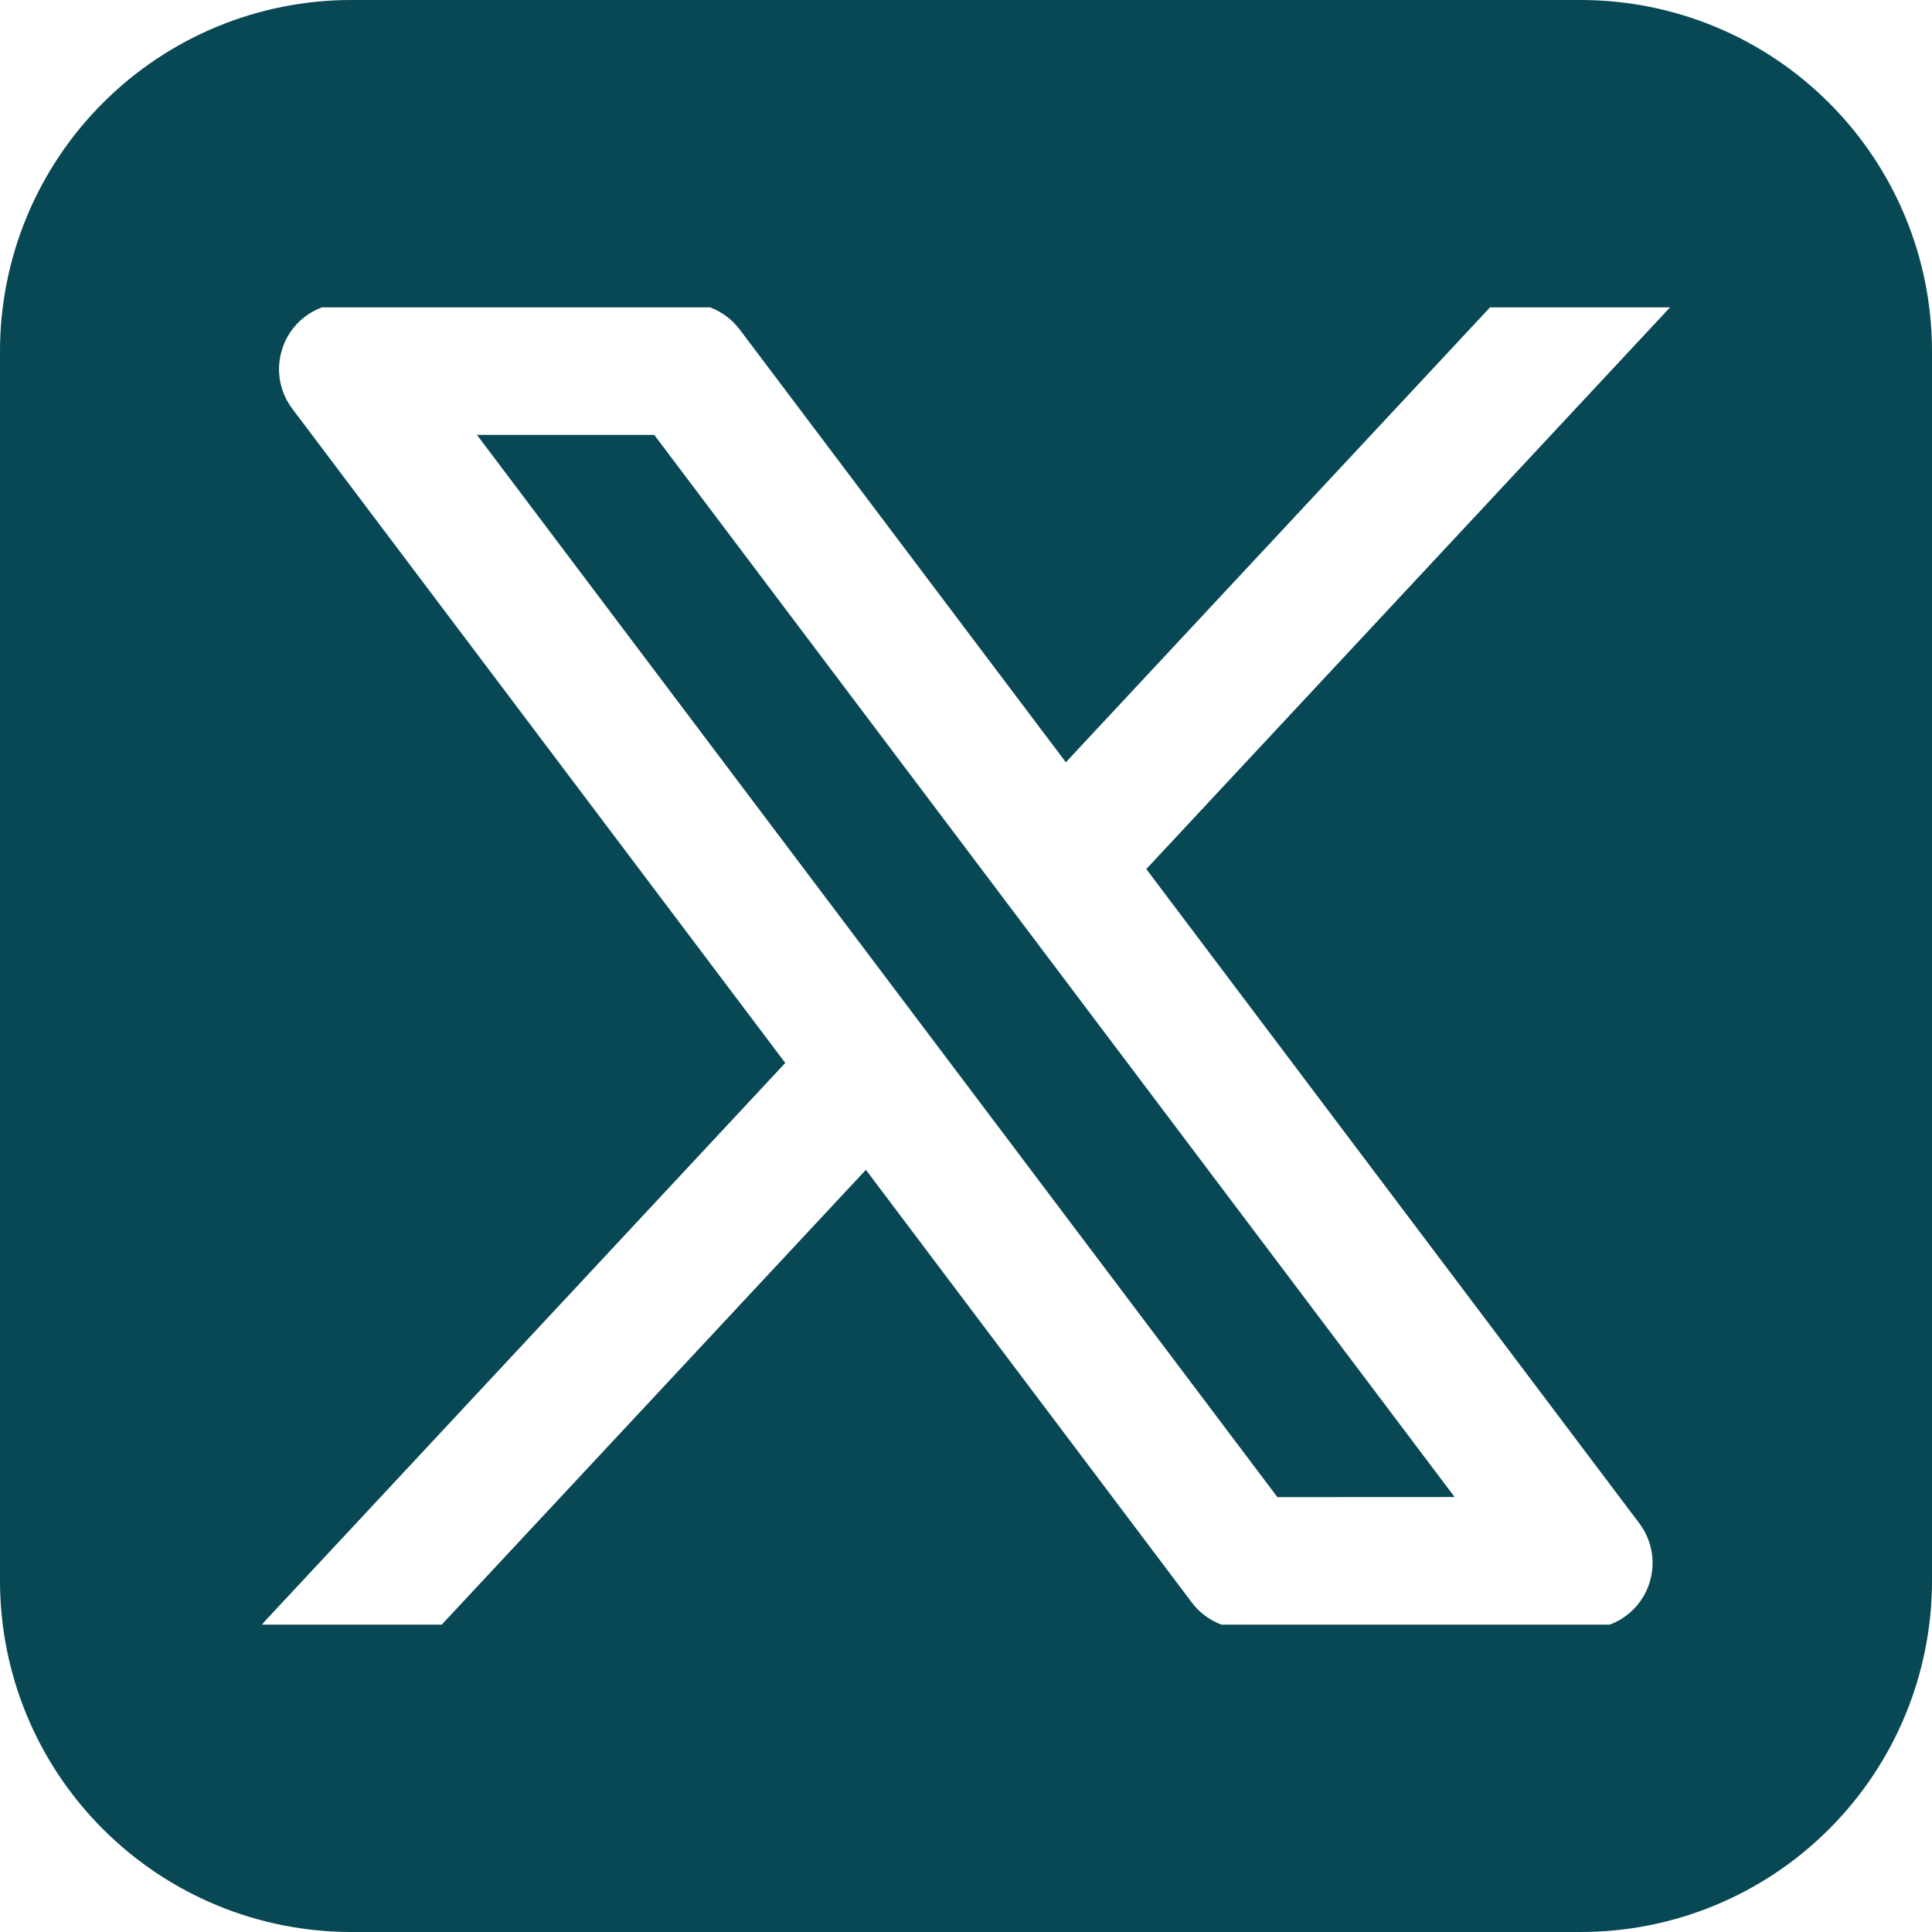 <svg width="22" height="22" viewBox="0 0 22 22" fill="none" xmlns="http://www.w3.org/2000/svg">
<path fill-rule="evenodd" clip-rule="evenodd" d="M4 0C2.939 0 1.922 0.421 1.172 1.172C0.421 1.922 0 2.939 0 4V18C0 19.061 0.421 20.078 1.172 20.828C1.922 21.579 2.939 22 4 22H18C19.061 22 20.078 21.579 20.828 20.828C21.579 20.078 22 19.061 22 18V4C22 2.939 21.579 1.922 20.828 1.172C20.078 0.421 19.061 0 18 0H4ZM3.666 3.5C3.557 3.541 3.458 3.606 3.378 3.692C3.299 3.777 3.24 3.88 3.208 3.992C3.175 4.104 3.168 4.222 3.189 4.337C3.21 4.452 3.258 4.561 3.328 4.654L8.942 12.104L3.027 18.449L2.983 18.5H5.03L9.86 13.321L13.572 18.249C13.658 18.363 13.775 18.45 13.909 18.5H18.331C18.44 18.459 18.539 18.393 18.618 18.308C18.697 18.222 18.756 18.119 18.788 18.007C18.821 17.895 18.827 17.777 18.806 17.662C18.785 17.547 18.737 17.439 18.667 17.346L13.053 9.896L19.017 3.5H16.967L12.137 8.68L8.423 3.752C8.337 3.638 8.22 3.55 8.086 3.5H3.666ZM14.546 17.048L5.431 4.952H7.45L16.564 17.047L14.546 17.048Z" fill="#084854"/>
</svg>
